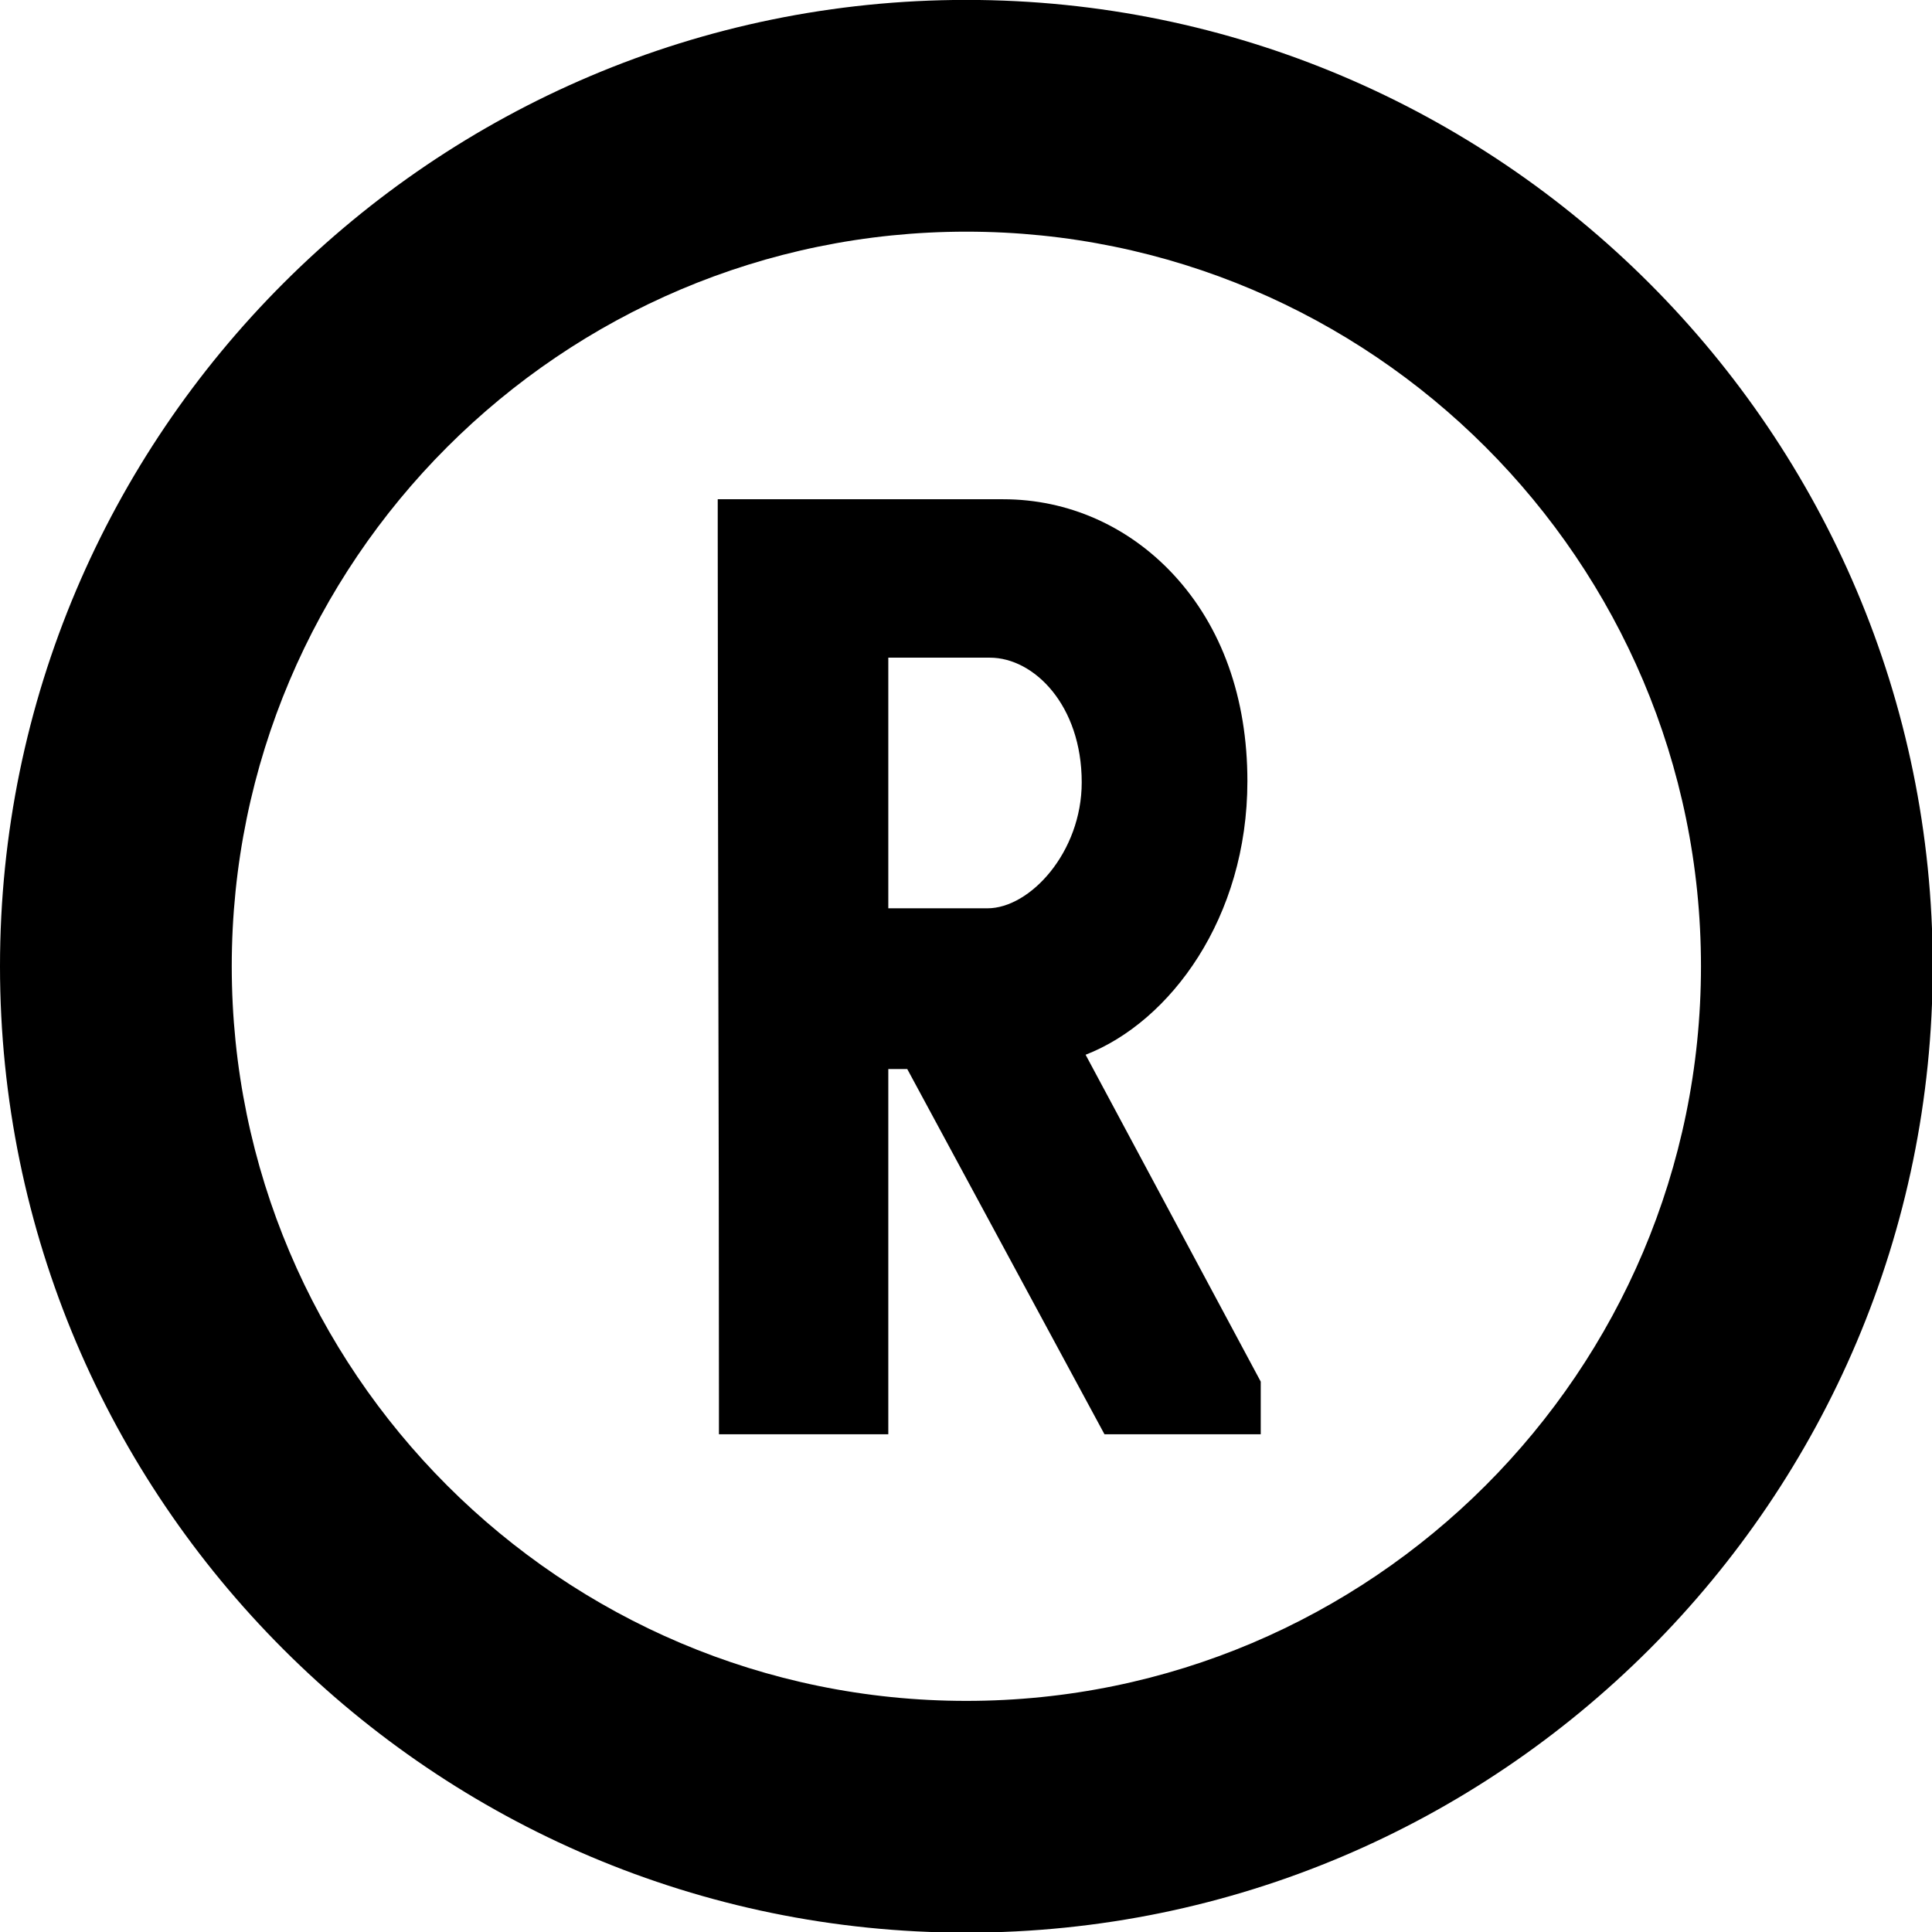 <?xml version="1.0" encoding="UTF-8"?>
<!DOCTYPE svg PUBLIC '-//W3C//DTD SVG 1.0//EN'
          'http://www.w3.org/TR/2001/REC-SVG-20010904/DTD/svg10.dtd'>
<svg height="87.6" preserveAspectRatio="xMidYMid meet" version="1.0" viewBox="0.0 0.0 87.6 87.6" width="87.6" xmlns="http://www.w3.org/2000/svg" xmlns:xlink="http://www.w3.org/1999/xlink" zoomAndPan="magnify"
><defs
  ><clipPath id="a"
    ><path d="M 0 0 L 87.629 0 L 87.629 87.629 L 0 87.629 Z M 0 0"
    /></clipPath
  ></defs
  ><g
  ><g id="change1_1"
    ><path d="M 49.047 35.473 C 49.047 38.637 46.707 41.184 44.773 41.184 L 40.277 41.184 L 40.277 29.82 L 44.883 29.82 C 46.887 29.82 49.047 31.98 49.047 35.473 Z M 49.223 47.824 C 53.062 46.332 56.559 41.613 56.559 35.418 C 56.559 31.652 55.402 28.414 53.207 26.051 C 51.164 23.852 48.422 22.637 45.488 22.637 L 32.543 22.637 L 32.543 24.102 C 32.543 30.672 32.559 37.367 32.57 43.836 C 32.586 50.309 32.598 57 32.598 63.566 L 32.598 65.031 L 40.277 65.031 L 40.277 48.473 L 41.137 48.473 L 50.078 65.031 L 57.164 65.031 L 57.164 62.645 L 49.223 47.824"
    /></g
    ><g clip-path="url(#a)" id="change1_2"
    ><path d="M 43.816 10.504 C 25.449 10.504 10.508 25.445 10.508 43.812 C 10.508 62.18 25.449 77.121 43.816 77.121 C 62.184 77.121 77.125 62.18 77.125 43.812 C 77.125 25.445 62.184 10.504 43.816 10.504 Z M 43.816 87.629 C 19.656 87.629 0 67.973 0 43.812 C 0 19.652 19.656 -0.004 43.816 -0.004 C 67.977 -0.004 87.633 19.652 87.633 43.812 C 87.633 67.973 67.977 87.629 43.816 87.629"
    /></g
  ></g
></svg
>
